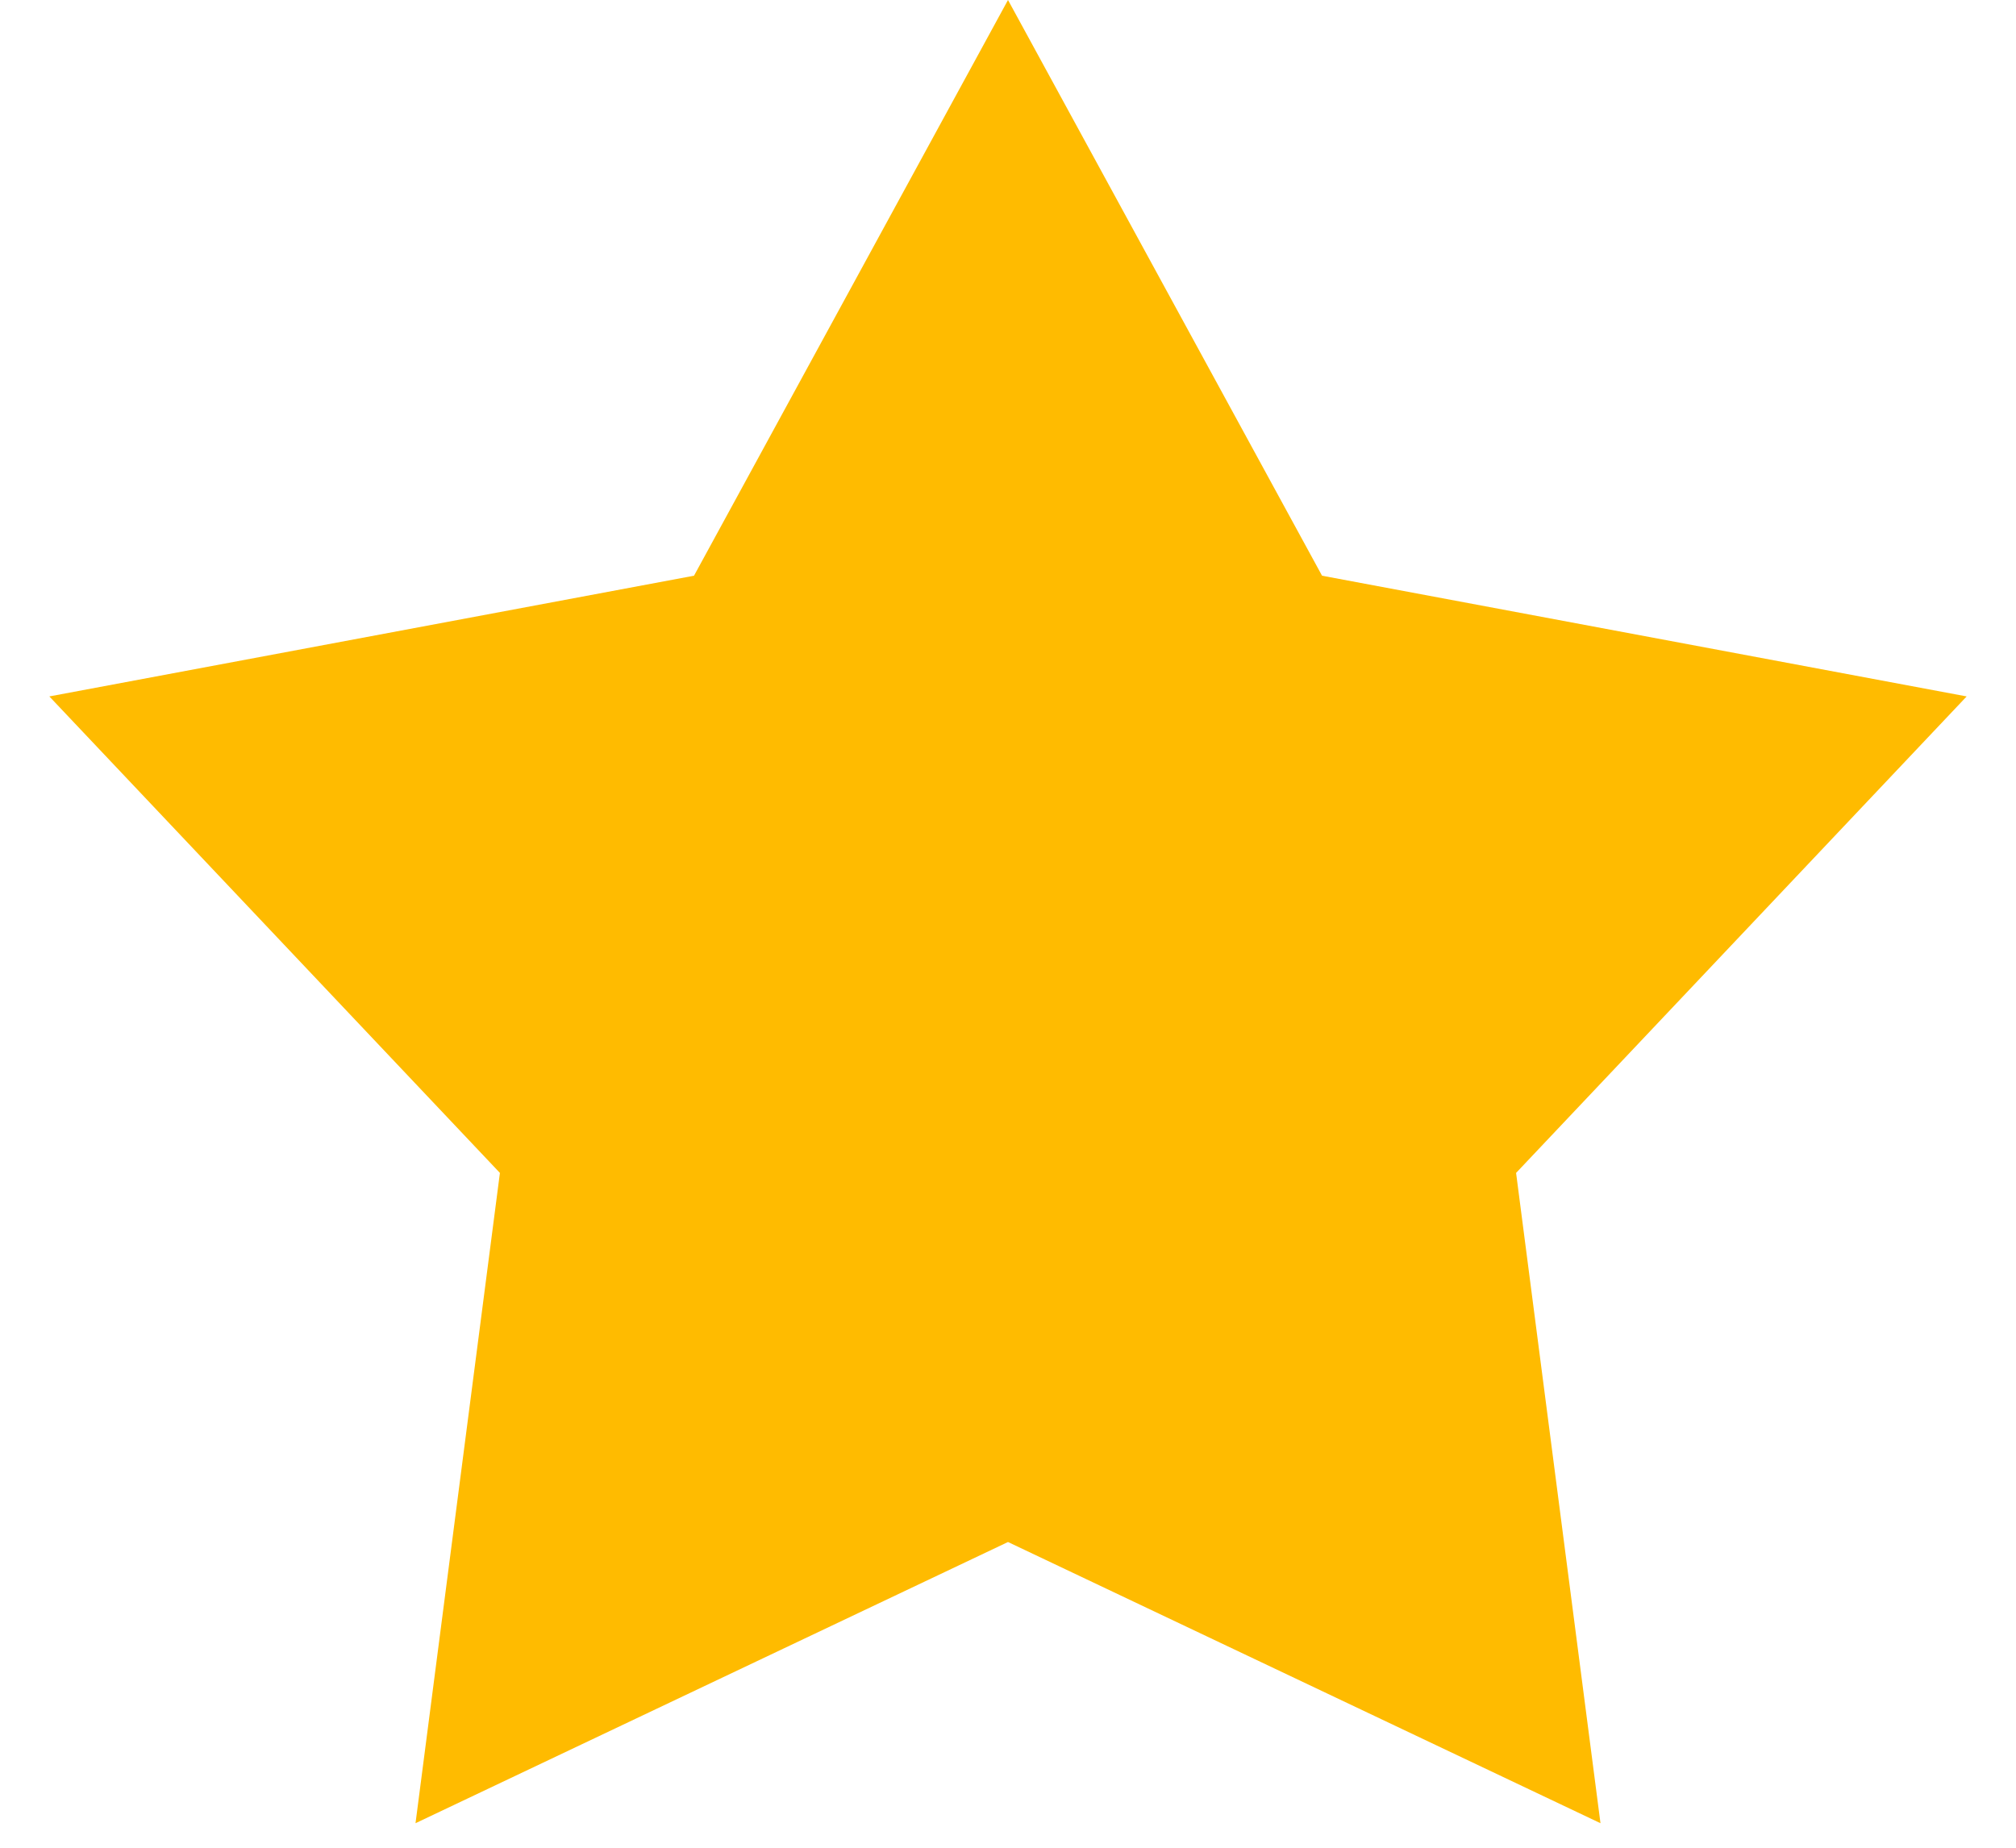 <svg width="36" height="33" viewBox="0 0 36 33" fill="none" xmlns="http://www.w3.org/2000/svg">
<path d="M18 0L23.608 10.282L35.119 12.438L27.073 20.948L28.58 32.562L18 27.54L7.42 32.562L8.927 20.948L0.881 12.438L12.393 10.282L18 0Z" fill="#FFBB00"/>
</svg>
